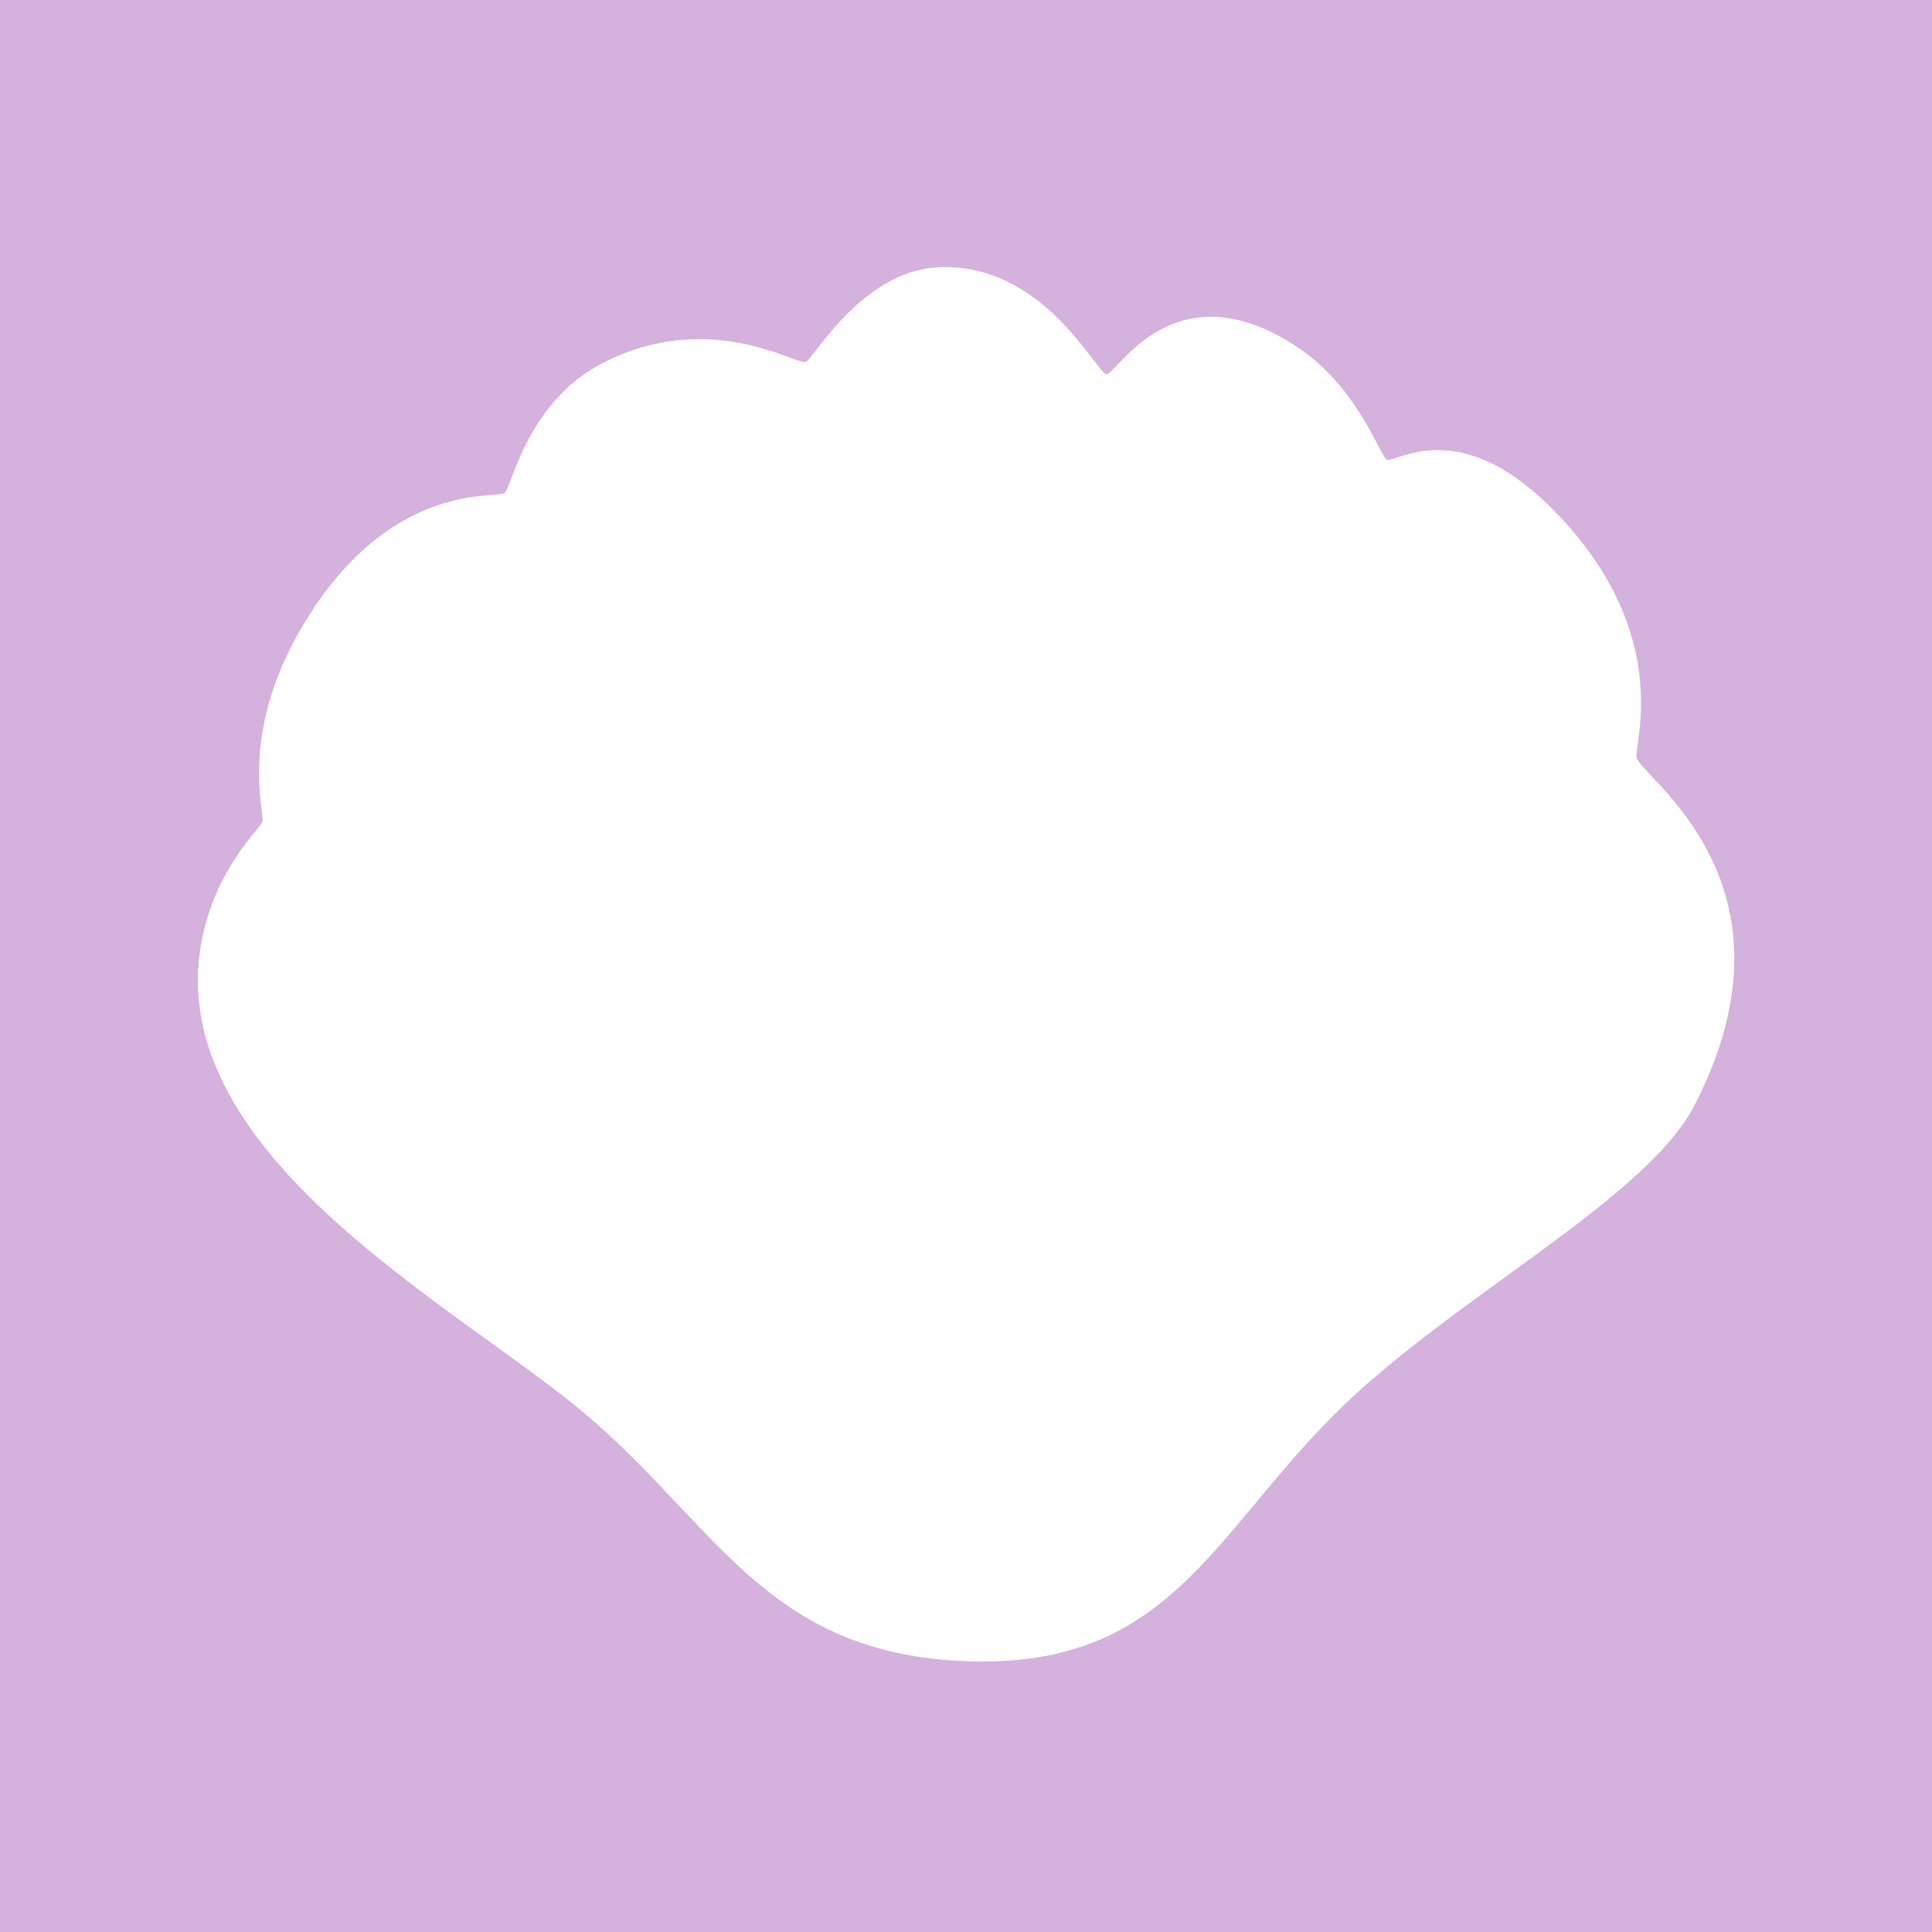 <svg xmlns="http://www.w3.org/2000/svg" id="Ebene_1" data-name="Ebene 1" viewBox="0 0 300 300"><defs><style>      .cls-1 {        fill: #d5b1dd;      }      .cls-1, .cls-2 {        stroke-width: 0px;      }      .cls-2 {        fill: #fff;      }    </style></defs><rect class="cls-1" width="300" height="300"></rect><path class="cls-2" d="M254.1,117.58c-.31-1.91,5.15-17.41-9.85-35.07-16.5-19.41-27.41-10.46-28.92-11.14-.97-.43-4.53-11.36-13.96-17.53-19.06-12.54-27.91,4.26-29.54,4.26-1.54,0-9.75-17.48-26.24-16.59-11.87.63-19.32,14.38-20.52,14.7-1.56.41-14.81-8.18-31.18,0-12.2,6.09-14.48,19.82-15.58,20.37-1.64.83-17.09-1.64-30.16,18.73-11.35,17.66-7.07,30.55-7.39,32.23-.17.88-5.91,6-8.61,15.16-10.31,34.82,38.24,59.56,58.62,76.76,20.55,17.34,28.14,37.31,59.25,38.49,31.1,1.18,37.99-19.03,56.99-38.13,17.9-18,48.51-33.41,56.12-48.21,17.8-34.56-8.54-51.03-9.02-54.03"></path></svg>
